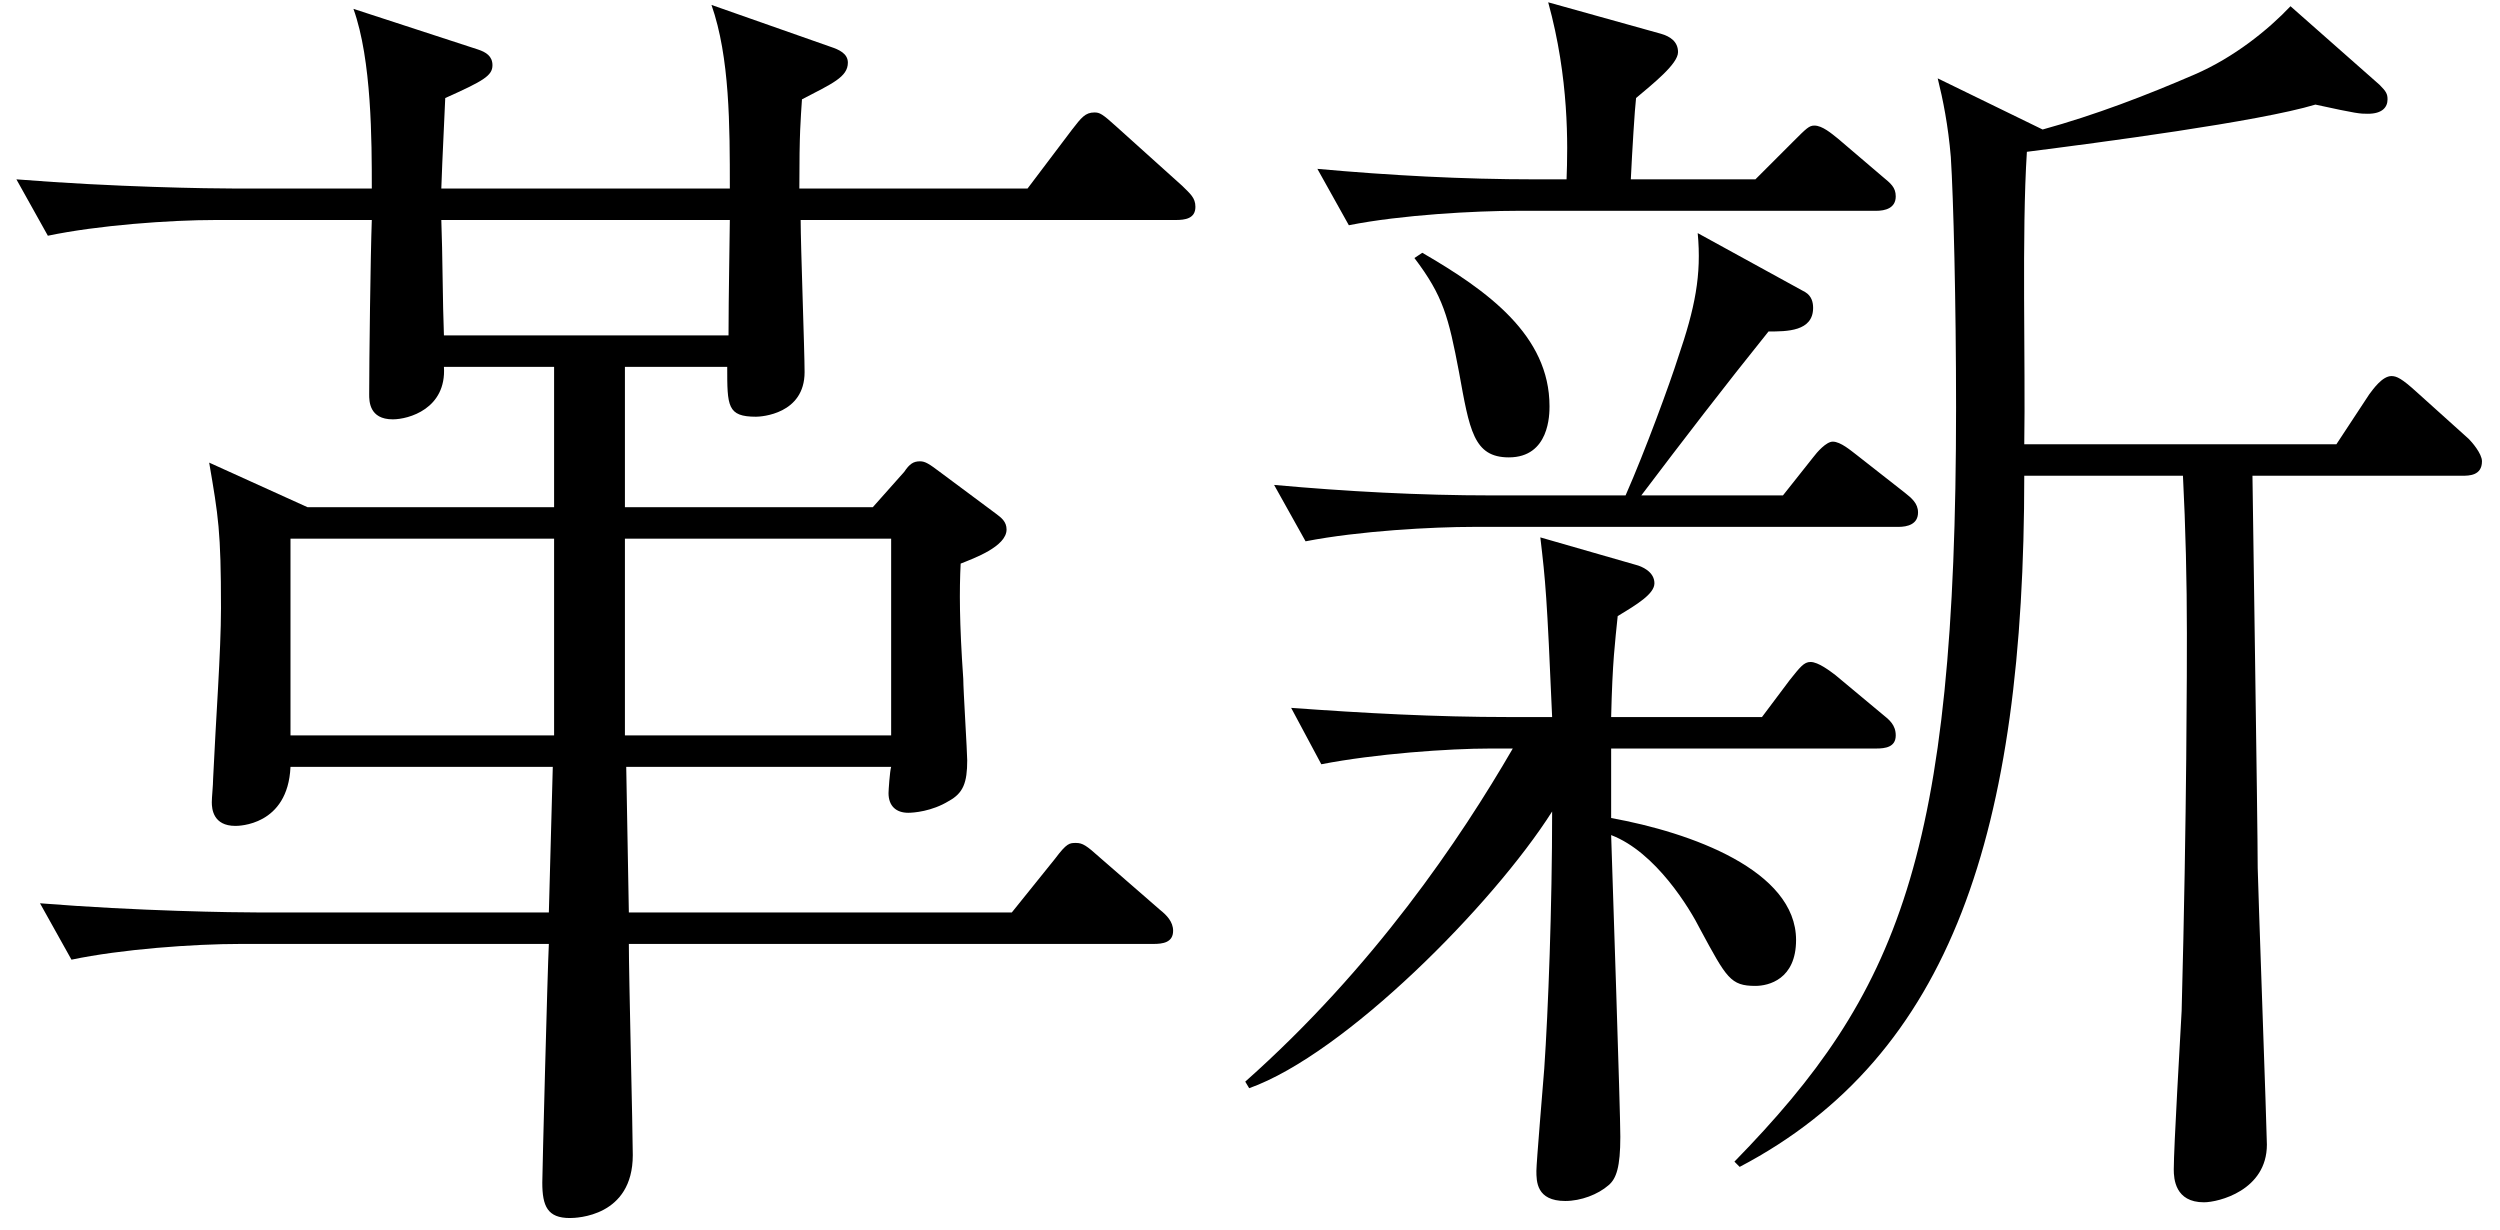 <svg xmlns="http://www.w3.org/2000/svg" width="100%" viewBox="0 0 122 60" fill="none" data-big-text="kanji" class="kanji_svg" style="opacity: 1;"><path d="M58.336 10.096C58.336 10.672 57.824 10.736 57.376 10.736H39.072C39.072 11.952 39.264 17.136 39.264 18.16C39.264 20.208 37.152 20.336 36.896 20.336C35.488 20.336 35.488 19.824 35.488 17.904H30.496V24.752H42.592L44.128 23.024C44.384 22.64 44.576 22.512 44.896 22.512C45.152 22.512 45.344 22.64 45.856 23.024L48.608 25.072C48.864 25.264 49.12 25.456 49.12 25.84C49.12 26.672 47.52 27.248 46.88 27.504C46.816 28.784 46.816 30.384 47.008 33.136C47.008 33.648 47.2 36.72 47.2 37.104C47.2 38.192 47.008 38.704 46.304 39.088C45.472 39.6 44.576 39.664 44.32 39.664C43.744 39.664 43.36 39.344 43.36 38.704C43.36 38.576 43.424 37.616 43.488 37.424H30.56L30.688 44.528H49.376L51.488 41.904C52.064 41.136 52.192 41.136 52.512 41.136C52.832 41.136 53.024 41.264 53.664 41.84L56.608 44.4C56.928 44.656 57.248 44.976 57.248 45.424C57.248 46 56.736 46.064 56.288 46.064H30.688C30.688 47.6 30.88 55.28 30.88 56.368C30.88 59.376 28.128 59.44 27.808 59.44C26.72 59.44 26.464 58.864 26.464 57.712C26.464 57.264 26.72 47.28 26.784 46.064H11.744C9.44 46.064 5.92 46.32 3.488 46.832L1.952 44.08C6.752 44.464 11.424 44.528 12.64 44.528H26.784L26.976 37.424H14.176C14.048 40.304 11.616 40.304 11.488 40.304C10.4 40.304 10.336 39.472 10.336 39.152C10.336 38.896 10.4 38.32 10.4 38C10.528 35.184 10.784 31.792 10.784 29.68C10.784 25.904 10.656 25.2 10.208 22.576L15.008 24.752H27.04V17.904H21.664C21.792 19.952 19.936 20.464 19.168 20.464C18.016 20.464 18.016 19.568 18.016 19.248C18.016 17.648 18.08 12.464 18.144 10.736H10.528C8.288 10.736 4.768 10.992 2.336 11.504L0.8 8.752C5.6 9.136 10.272 9.2 11.424 9.2H18.144C18.144 6.896 18.144 2.928 17.248 0.432L23.328 2.416C23.712 2.544 24.032 2.736 24.032 3.184C24.032 3.696 23.584 3.952 21.728 4.784C21.664 6.384 21.6 7.344 21.536 9.2H35.616C35.616 6.128 35.616 2.8 34.72 0.24L40.544 2.288C40.928 2.416 41.376 2.608 41.376 3.056C41.376 3.76 40.608 4.08 39.136 4.848C39.072 5.872 39.008 6.384 39.008 9.2H50.144L52.32 6.32C52.768 5.744 52.96 5.488 53.408 5.488C53.664 5.488 53.792 5.552 54.496 6.192L57.696 9.072C58.08 9.456 58.336 9.648 58.336 10.096ZM43.488 35.888V26.288H30.496V35.888H43.488ZM27.04 35.888V26.288H14.176V35.888H27.04ZM35.616 10.736H21.536C21.6 12.336 21.6 14.832 21.664 16.368H35.552C35.552 14.512 35.616 11.248 35.616 10.736Z" fill="currentColor"></path><path d="M121.12 22.512C121.12 23.216 120.48 23.216 120.16 23.216H109.92C109.92 23.728 110.176 40.304 110.176 42.352C110.176 42.8 110.624 55.28 110.624 55.856C110.624 58.096 108.256 58.672 107.552 58.672C106.144 58.672 106.08 57.52 106.08 57.072C106.08 55.984 106.4 50.544 106.464 49.328C106.72 39.664 106.72 32.368 106.72 30.896C106.72 28.4 106.656 25.712 106.528 23.216H98.784C98.784 40.496 95.264 51.504 84.896 56.944L84.64 56.688C92.64 48.496 95.456 41.776 95.456 19.888C95.456 14.768 95.328 9.648 95.2 7.664C95.072 6.128 94.816 4.848 94.56 3.824L99.68 6.32C102.24 5.616 104.736 4.656 107.104 3.632C109.024 2.8 110.688 1.456 111.776 0.304L116.128 4.144C116.448 4.464 116.512 4.592 116.512 4.848C116.512 5.232 116.256 5.552 115.552 5.552C115.168 5.552 115.04 5.552 112.992 5.104C110.24 5.936 102.432 6.96 98.912 7.408C98.656 11.376 98.848 17.712 98.784 21.68H114.016L115.616 19.248C115.808 18.992 116.256 18.352 116.704 18.352C116.96 18.352 117.216 18.48 117.92 19.12L120.48 21.424C120.608 21.552 121.12 22.128 121.12 22.512ZM92.512 9.584C92.512 10.16 92 10.288 91.552 10.288H74.016C72.032 10.288 68.384 10.48 65.824 10.992L64.288 8.24C67.808 8.56 71.392 8.752 74.912 8.752H76.448C76.512 7.088 76.576 3.824 75.552 0.112L81.056 1.648C81.504 1.776 81.888 2.032 81.888 2.544C81.888 3.12 80.672 4.08 79.84 4.784C79.776 5.296 79.648 7.408 79.584 8.752H85.664L87.52 6.896C88.16 6.256 88.288 6.128 88.544 6.128C88.928 6.128 89.376 6.512 89.696 6.768L91.872 8.624C92.256 8.944 92.512 9.136 92.512 9.584ZM93.6 25.008C93.6 25.584 93.088 25.712 92.64 25.712H71.904C69.92 25.712 66.336 25.904 63.712 26.416L62.176 23.664C65.696 23.984 69.28 24.176 72.8 24.176H79.328C80.288 22 81.504 18.672 81.888 17.456C82.72 15.024 83.04 13.424 82.848 11.376L88.096 14.256C88.416 14.448 88.48 14.768 88.48 15.024C88.48 16.176 87.2 16.176 86.304 16.176C84.192 18.8 82.08 21.552 80.096 24.176H87.008L88.48 22.32C88.672 22.064 89.12 21.552 89.44 21.552C89.824 21.552 90.336 22 90.592 22.192L92.96 24.048C93.28 24.304 93.6 24.56 93.6 25.008ZM75.616 19.824C75.616 20.208 75.616 22.32 73.632 22.32C71.904 22.32 71.712 20.976 71.2 18.16C70.688 15.472 70.432 14.448 69.024 12.592L69.408 12.336C72.608 14.192 75.616 16.368 75.616 19.824ZM92.512 35.888C92.512 36.464 92 36.528 91.552 36.528H78.624V39.92C82.528 40.624 87.648 42.48 87.648 45.872C87.648 47.792 86.304 48.112 85.664 48.112C84.448 48.112 84.256 47.728 82.976 45.36C82.464 44.336 80.8 41.584 78.624 40.752C78.688 42.8 79.072 54.192 79.072 55.472C79.072 56.944 78.88 57.52 78.496 57.84C77.984 58.288 77.152 58.608 76.384 58.608C74.976 58.608 74.976 57.648 74.976 57.136C74.976 56.752 75.296 52.976 75.36 52.144C75.552 49.328 75.744 44.272 75.744 39.6C72.864 44.144 65.632 51.44 60.96 53.104L60.768 52.784C67.04 47.216 71.264 40.944 73.824 36.528H72.736C70.688 36.528 67.104 36.784 64.48 37.296L63.008 34.544C66.528 34.8 70.048 34.992 73.632 34.992H75.744C75.488 29.04 75.424 28.4 75.168 26.224L79.84 27.568C80.096 27.632 80.736 27.888 80.736 28.464C80.736 28.976 79.904 29.488 78.944 30.064C78.816 31.344 78.688 32.24 78.624 34.992H85.984L87.328 33.2C87.84 32.56 88.032 32.304 88.352 32.304C88.736 32.304 89.312 32.752 89.568 32.944L91.872 34.864C92.192 35.12 92.512 35.376 92.512 35.888Z" fill="currentColor"></path></svg>